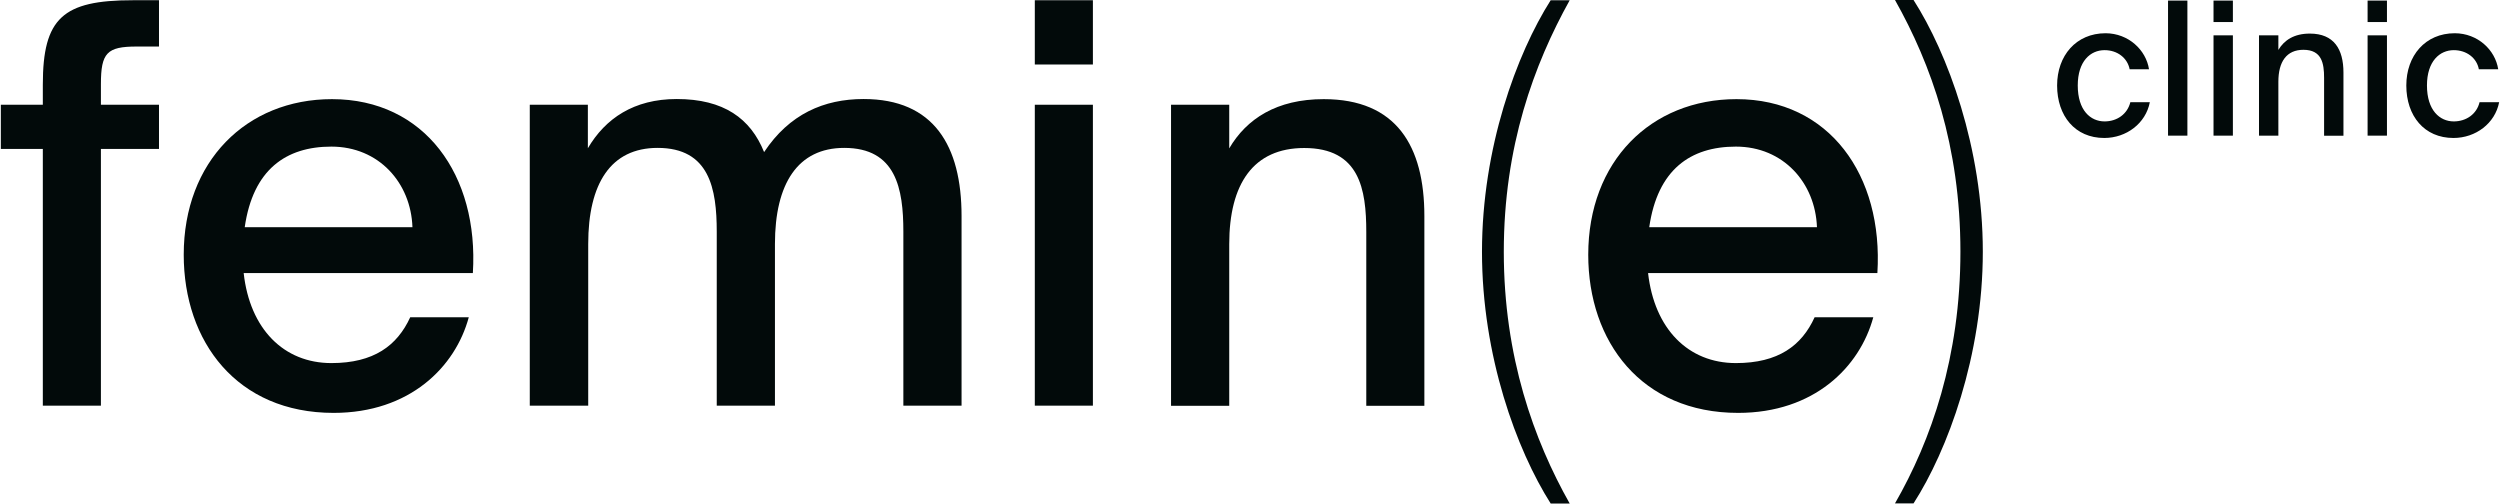 <?xml version="1.0" encoding="UTF-8"?>
<svg xmlns="http://www.w3.org/2000/svg" xmlns:xlink="http://www.w3.org/1999/xlink" xmlns:xodm="http://www.corel.com/coreldraw/odm/2003" xml:space="preserve" width="854px" height="172px" version="1.1" style="shape-rendering:geometricPrecision; text-rendering:geometricPrecision; image-rendering:optimizeQuality; fill-rule:evenodd; clip-rule:evenodd" viewBox="0 0 214.2 43.17">
 <defs>
  <style type="text/css">
   
    .fil0 {fill:#020A0A;fill-rule:nonzero}
   
  </style>
 </defs>
 <g id="Layer_x0020_1">
  <g id="_2064008706864">
   <g>
    <path class="fil0" d="M3.6 7.25c0,-5.7 1.72,-7.23 7.71,-7.23l2.25 0 0 3.97 -1.92 0c-2.54,0 -3.06,0.54 -3.06,3.22l0 1.77 4.98 0 0 3.79 -4.98 0 0 22.01 -4.98 0 0 -22.01 -3.6 0 0 -3.79 3.6 0 0 -1.73z"></path>
    <path class="fil0" d="M35.1 27.2l5.02 0c-1.15,4.27 -5.07,8.2 -11.59,8.2 -8.29,0 -12.85,-6.1 -12.85,-13.56 0,-8 5.37,-13.34 12.71,-13.34 7.96,0 12.6,6.53 12.08,14.91l-19.65 0c0.53,4.8 3.44,7.72 7.52,7.72 3.63,0 5.64,-1.49 6.76,-3.93zm-14.19 -7.72l14.38 0c-0.13,-3.8 -2.88,-6.91 -6.95,-6.91 -3.9,0 -6.72,1.97 -7.43,6.91z"></path>
    <path class="fil0" d="M50.33 34.78l-4.98 0 0 -25.8 4.98 0 0 3.73c1.5,-2.55 3.94,-4.22 7.62,-4.22 4.03,0 6.33,1.67 7.49,4.55 2.16,-3.26 5.13,-4.55 8.53,-4.55 6.03,0 8.4,4.02 8.4,10.03l0 16.26 -4.99 0 0 -14.91c0,-3.69 -0.62,-7.19 -5.07,-7.19 -3.98,0 -5.94,3.06 -5.94,8.24l0 13.86 -4.99 0 0 -14.91c0,-3.69 -0.62,-7.19 -5.07,-7.19 -4.02,0 -5.95,3.06 -5.95,8.24l0 13.86 -0.03 0z"></path>
    <path class="fil0" d="M93.63 0.02l0 5.51 -4.98 0 0 -5.51 4.98 0zm0 8.96l0 25.8 -4.98 0 0 -25.8 4.98 0z"></path>
    <path class="fil0" d="M105.32 12.72c1.49,-2.54 4.07,-4.22 8.1,-4.22 6.24,0 8.63,4.03 8.63,10.03l0 16.26 -4.98 0 0 -14.9c0,-3.69 -0.58,-7.2 -5.32,-7.2 -4.36,0 -6.43,3.07 -6.43,8.25l0 13.85 -4.99 0 0 -25.81 4.99 0 0 3.74z"></path>
    <path class="fil0" d="M132.88 0.02l1.63 0c-3.06,5.51 -5.65,12.51 -5.65,21.57 0,9.01 2.59,16.16 5.65,21.58l-1.63 0c-2.92,-4.6 -5.89,-12.66 -5.89,-21.58 0,-8.91 2.97,-16.97 5.89,-21.57z"></path>
    <path class="fil0" d="M155.51 27.2l5.03 0c-1.16,4.27 -5.07,8.2 -11.59,8.2 -8.29,0 -12.85,-6.1 -12.85,-13.56 0,-8 5.36,-13.34 12.71,-13.34 7.95,0 12.6,6.53 12.08,14.91l-19.66 0c0.54,4.8 3.45,7.72 7.53,7.72 3.63,0 5.64,-1.49 6.75,-3.93zm-14.18 -7.72l14.38 0c-0.14,-3.8 -2.88,-6.91 -6.95,-6.91 -3.9,0 -6.72,1.97 -7.43,6.91z"></path>
    <path class="fil0" d="M163.99 43.16l-1.59 0c3.11,-5.41 5.61,-12.56 5.61,-21.58 0,-9.07 -2.5,-16.06 -5.61,-21.58l1.59 0c2.92,4.56 5.94,12.66 5.94,21.58 0,8.91 -3.02,17.04 -5.94,21.58z"></path>
    <path class="fil0" d="M184.18 5.94l-1.66 0c-0.19,-0.97 -1.05,-1.64 -2.15,-1.64 -1.21,0 -2.3,0.94 -2.3,3.03 0,2.13 1.09,3.08 2.3,3.08 1.07,0 1.96,-0.63 2.21,-1.65l1.67 0c-0.35,1.82 -2.01,3.07 -3.91,3.07 -2.5,0 -4.04,-1.89 -4.04,-4.5 0,-2.55 1.62,-4.48 4.16,-4.48 1.95,0.01 3.46,1.42 3.72,3.09z"></path>
    <polygon class="fil0" points="187.47,11.63 185.81,11.63 185.81,0.05 187.47,0.05 "></polygon>
    <path class="fil0" d="M191.37 0.05l0 1.84 -1.66 0 0 -1.84 1.66 0zm0 2.98l0 8.6 -1.66 0 0 -8.6 1.66 0z"></path>
    <path class="fil0" d="M195.27 4.28c0.51,-0.85 1.36,-1.4 2.7,-1.4 2.07,0 2.88,1.34 2.88,3.34l0 5.42 -1.66 0 0 -4.98c0,-1.23 -0.2,-2.39 -1.77,-2.39 -1.45,0 -2.15,1.02 -2.15,2.74l0 4.62 -1.66 0 0 -8.6 1.66 0 0 1.25z"></path>
    <path class="fil0" d="M204.58 0.05l0 1.84 -1.66 0 0 -1.84 1.66 0zm0 2.98l0 8.6 -1.66 0 0 -8.6 1.66 0z"></path>
    <path class="fil0" d="M214.12 5.94l-1.66 0c-0.18,-0.97 -1.05,-1.64 -2.15,-1.64 -1.2,0 -2.3,0.94 -2.3,3.03 0,2.13 1.1,3.08 2.3,3.08 1.07,0 1.97,-0.63 2.21,-1.65l1.68 0c-0.35,1.82 -2.01,3.07 -3.92,3.07 -2.5,0 -4.04,-1.89 -4.04,-4.5 0,-2.55 1.62,-4.48 4.16,-4.48 1.96,0.01 3.46,1.42 3.72,3.09z"></path>
   </g>
  </g>
 </g>
</svg>
